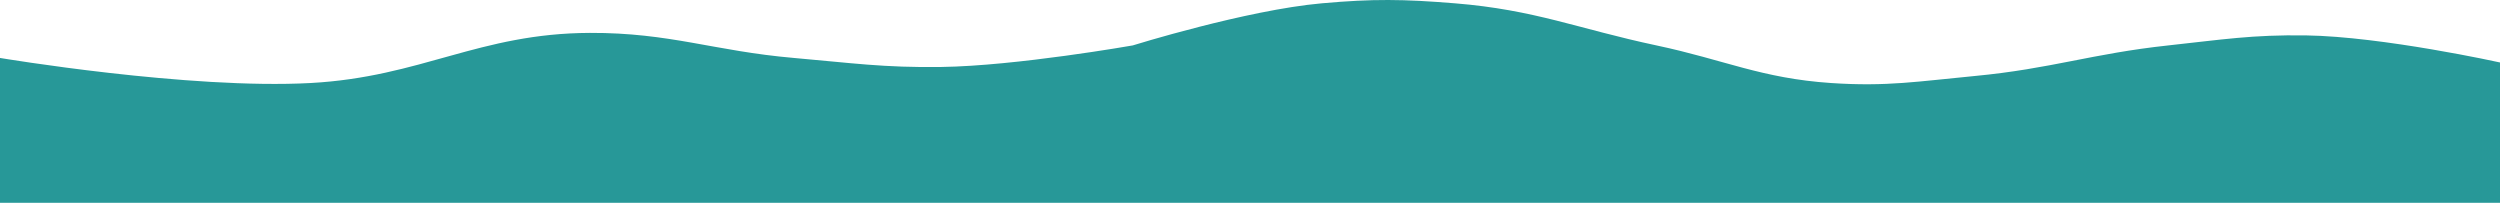 <?xml version="1.0" encoding="UTF-8"?> <svg xmlns="http://www.w3.org/2000/svg" width="2494px" height="203px" viewBox="0 0 2494 203" fill="none" transform="rotate(0) scale(1, 1)"><path d="M0 57.814V202.314H2494V62.314C2494 62.314 2376.79 36.437 2300.5 35.314C2246.67 34.521 2216.53 39.542 2163 45.314C2087.13 53.493 2045.97 68.614 1970 75.814C1914.14 81.107 1882.48 86.612 1826.5 82.814C1757.15 78.107 1720.49 59.76 1652.5 45.314C1574.06 28.648 1531.43 9.794 1451.5 3.314C1399.73 -0.884 1370.23 -1.32 1318.5 3.314C1243.38 10.042 1130 45.314 1130 45.314C1130 45.314 1014.05 65.764 939 66.814C881.491 67.618 849.299 62.793 792 57.814C712.232 50.882 668.569 32.527 588.5 32.814C478.001 33.209 420.335 76.771 310 82.814C188.726 89.456 0 57.814 0 57.814Z" fill="#279898"></path></svg> 